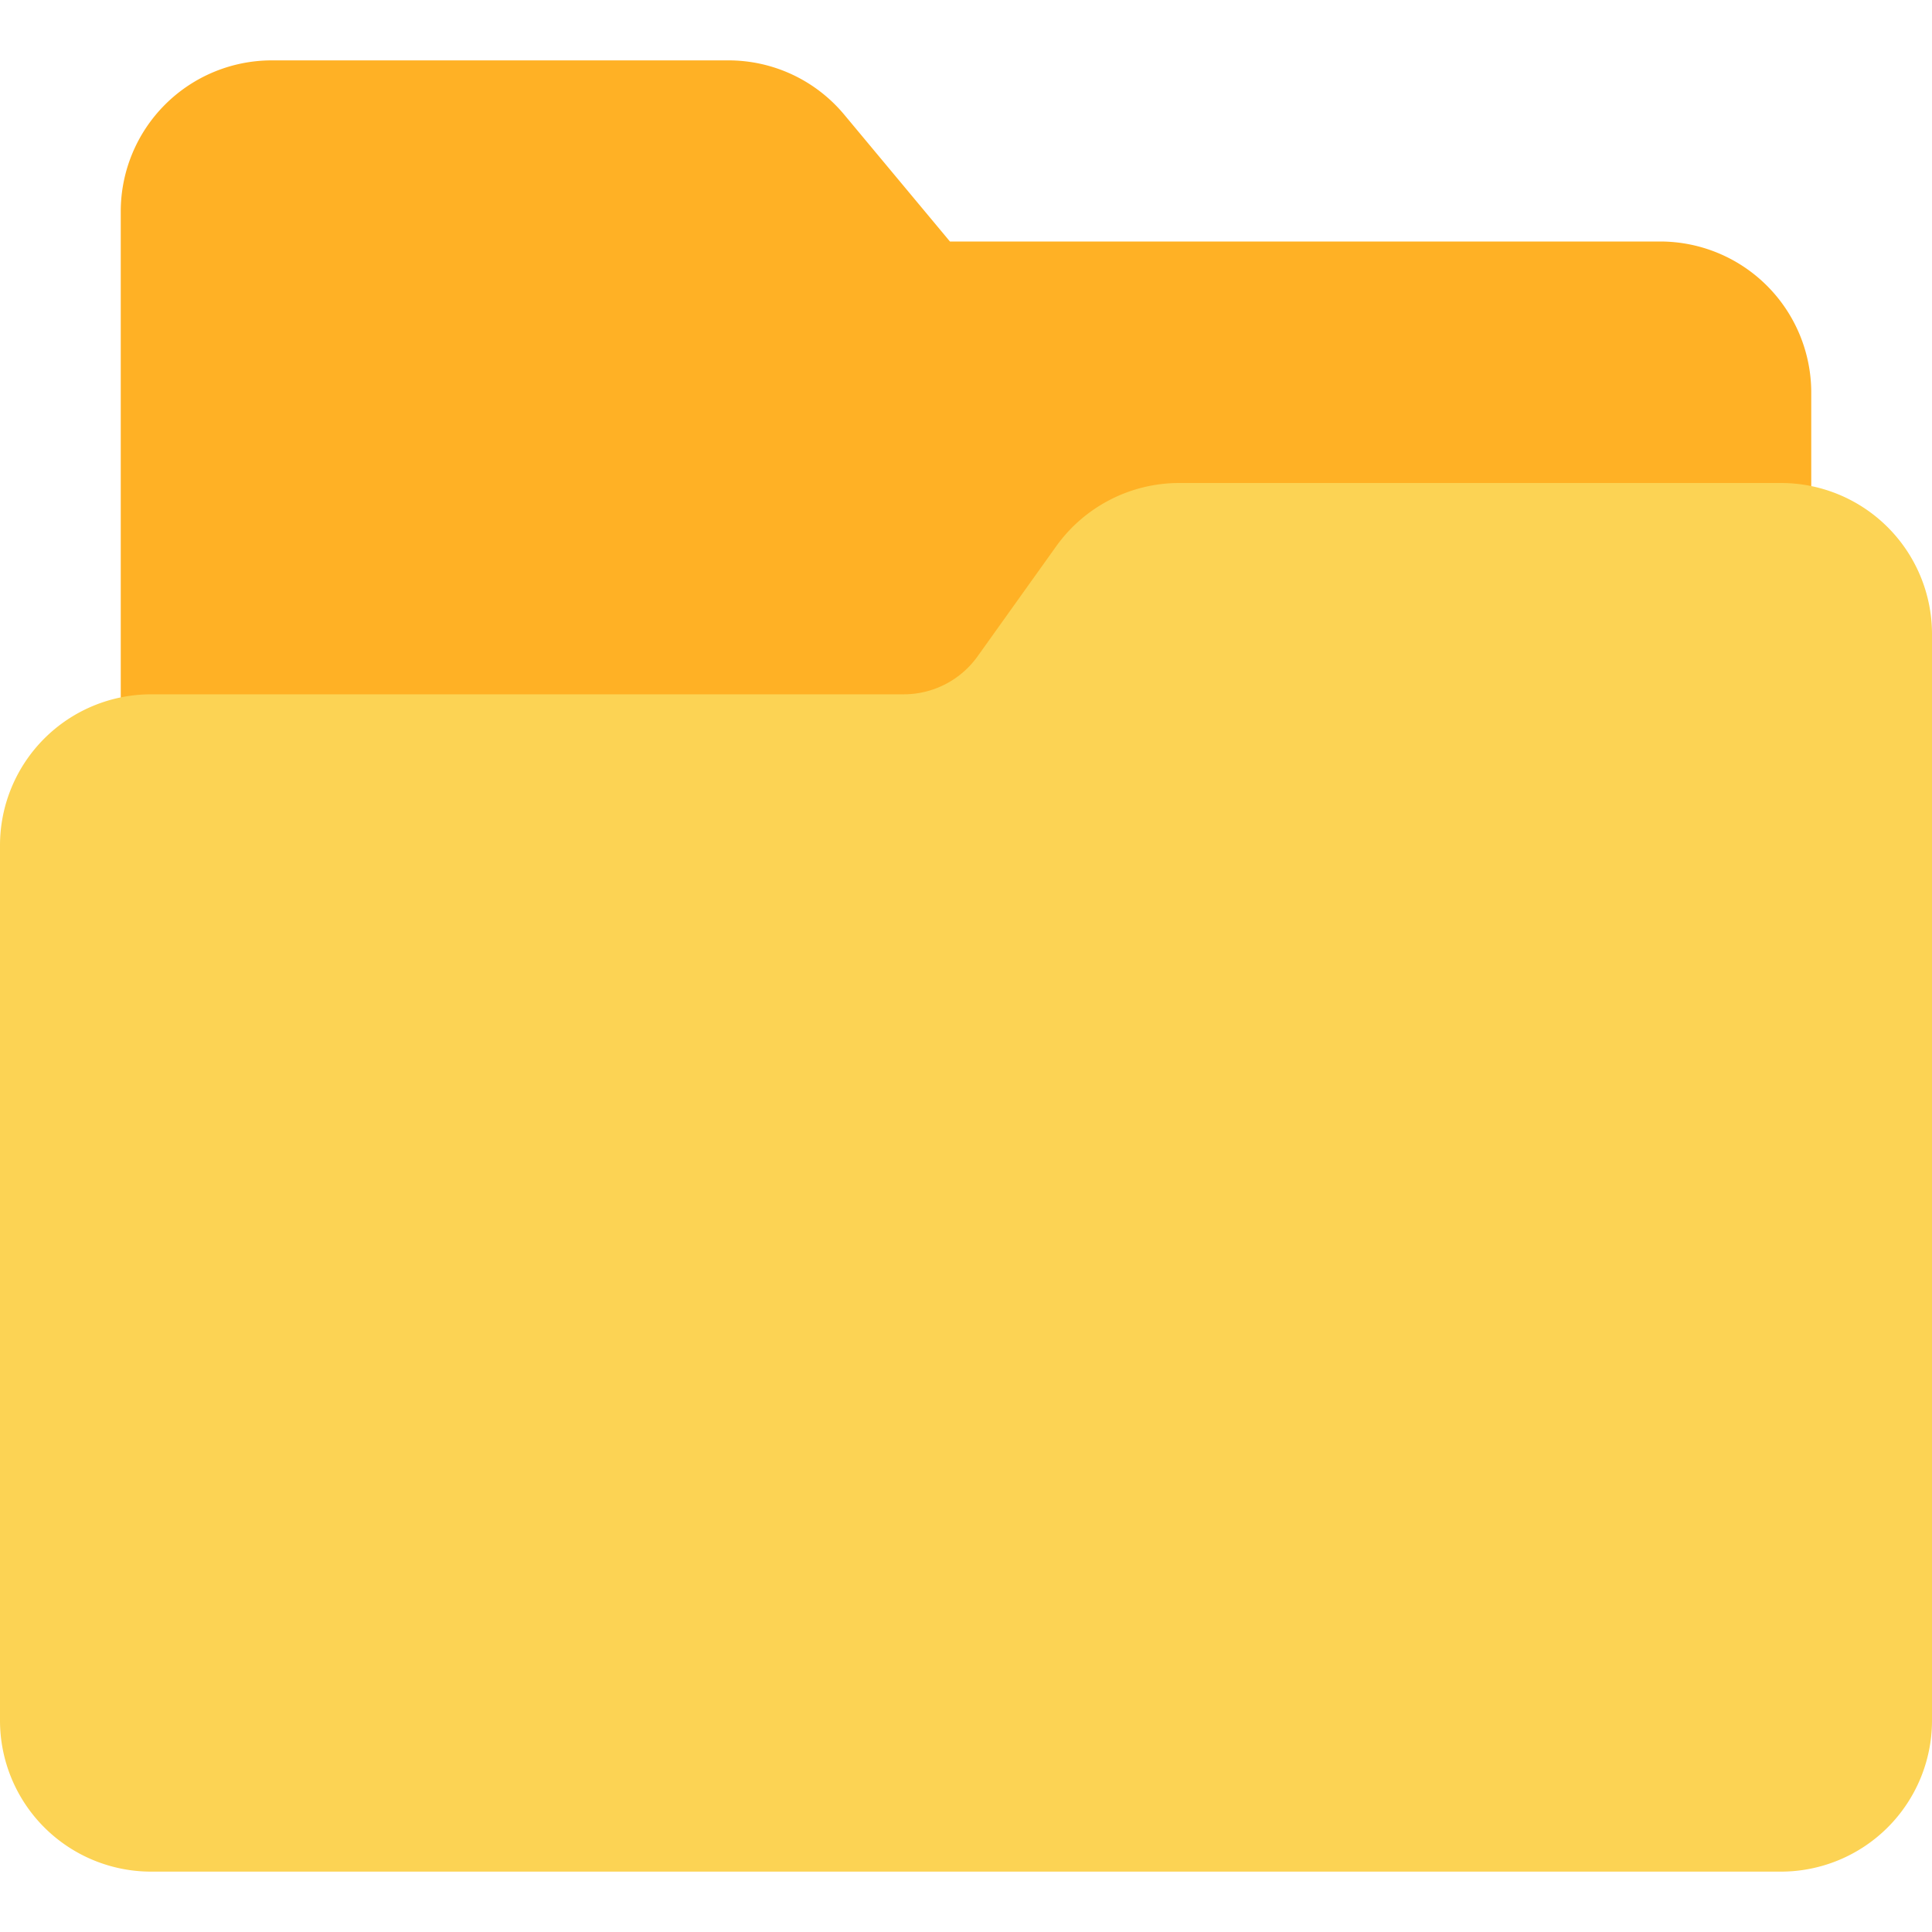 <svg height="512" viewBox="0 0 64 64" width="512" xmlns="http://www.w3.org/2000/svg"><g id="Folder"><path d="m55 8h-23.532l-3.5-4.2a4.989 4.989 0 0 0 -3.842-1.8h-15.126a5.006 5.006 0 0 0 -5 5v17a1 1 0 0 0 1 1h24.941a5.009 5.009 0 0 0 4.069-2.094l2.607-3.65a3.01 3.01 0 0 1 2.442-1.256h19.941a1 1 0 0 0 1-1v-4a5.006 5.006 0 0 0 -5-5z" fill="#ffb125"/><path d="m59 16h-19.941a5.012 5.012 0 0 0 -4.069 2.094l-2.608 3.65a3.005 3.005 0 0 1 -2.441 1.256h-24.941a5.006 5.006 0 0 0 -5 5v29a5.006 5.006 0 0 0 5 5h54a5.006 5.006 0 0 0 5-5v-36a5.006 5.006 0 0 0 -5-5z" fill="#fcd354"/></g></svg>
